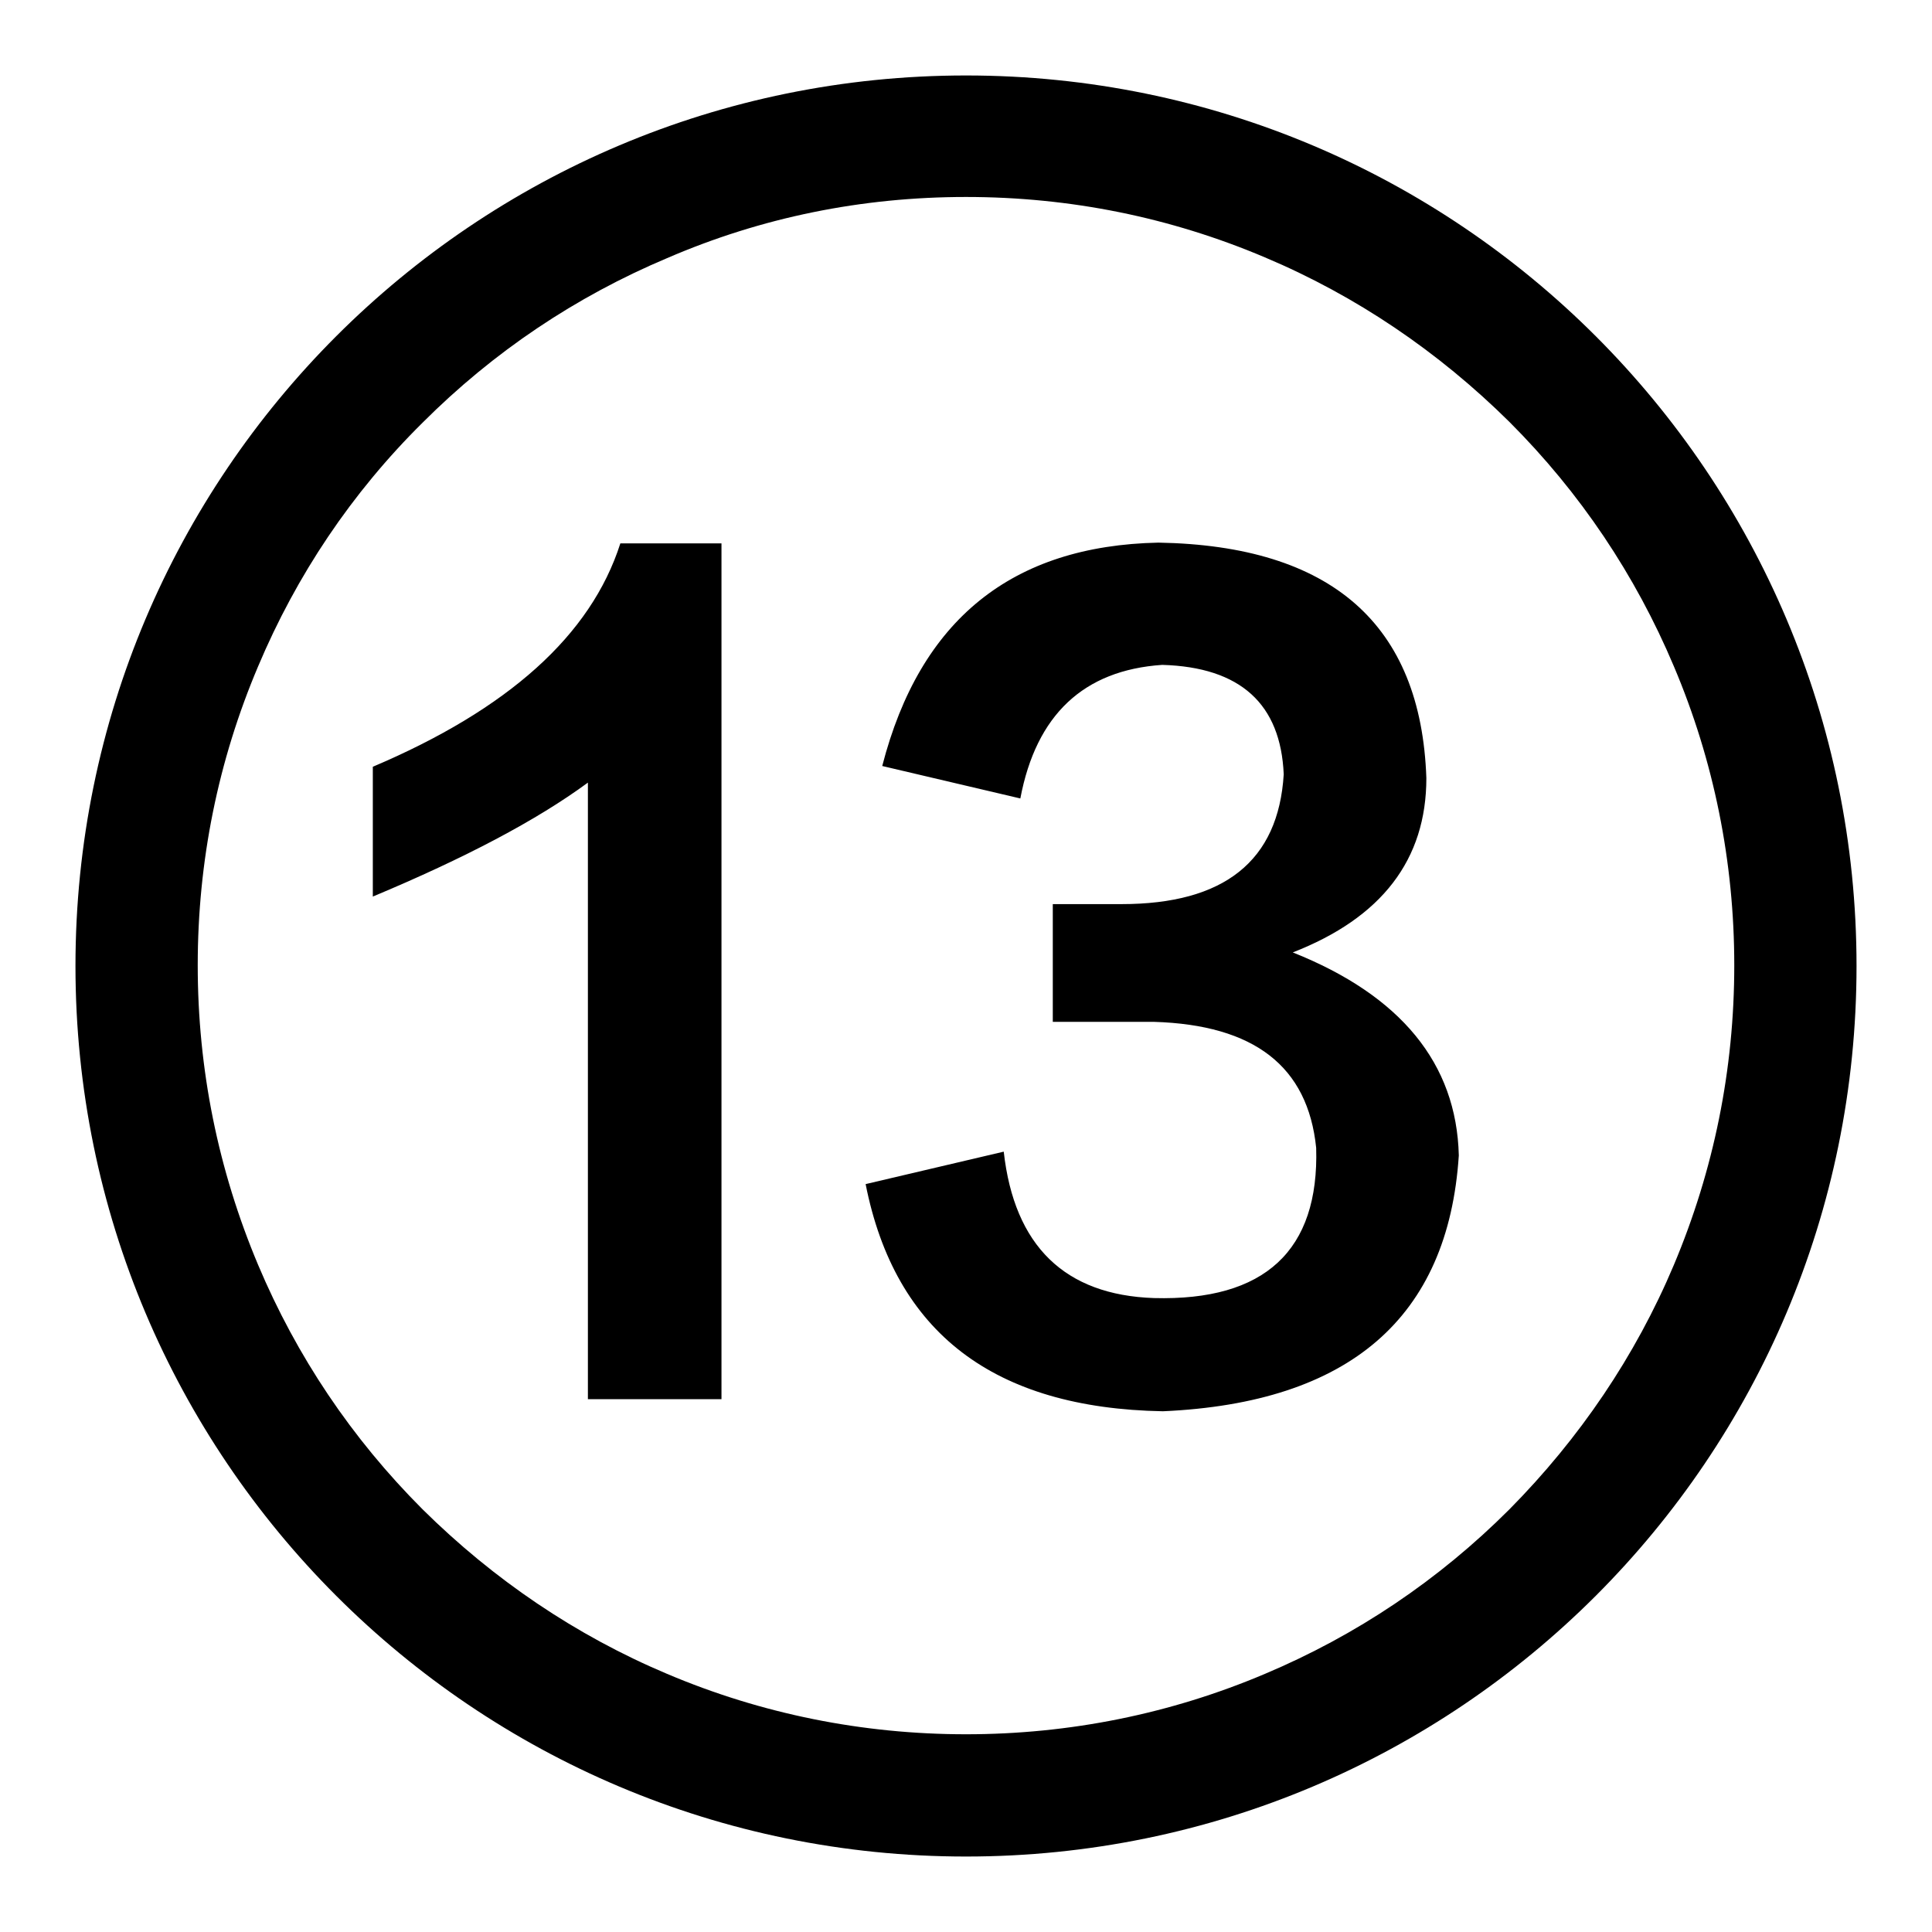 <?xml version="1.0" encoding="utf-8"?>
<!-- Svg Vector Icons : http://www.onlinewebfonts.com/icon -->
<!DOCTYPE svg PUBLIC "-//W3C//DTD SVG 1.1//EN" "http://www.w3.org/Graphics/SVG/1.1/DTD/svg11.dtd">
<svg version="1.1" xmlns="http://www.w3.org/2000/svg" xmlns:xlink="http://www.w3.org/1999/xlink" x="0px" y="0px" viewBox="0 0 256 256" enable-background="new 0 0 256 256" xml:space="preserve">
<g> <path fill="#000000" d="M128,26.1c13.8,0,27.1,2.7,39.6,8c12.1,5.1,23,12.5,32.4,21.8c9.4,9.4,16.7,20.3,21.8,32.4 c5.3,12.5,8,25.9,8,39.6c0,13.8-2.7,27.1-8,39.7c-5.1,12.1-12.5,23-21.8,32.4c-9.4,9.4-20.3,16.7-32.4,21.8 c-12.5,5.3-25.9,8-39.6,8s-27.1-2.7-39.6-8c-12.1-5.1-23-12.5-32.4-21.8c-9.4-9.4-16.7-20.3-21.8-32.4c-5.3-12.6-8-25.9-8-39.7 c0-13.8,2.7-27.1,8-39.6C39.3,76.2,46.6,65.3,56,56c9.4-9.4,20.3-16.7,32.4-21.8C100.9,28.8,114.2,26.1,128,26.1 M128,10 C62.8,10,10,62.8,10,128c0,65.2,52.8,118,118,118s118-52.8,118-118C246,62.8,193.2,10,128,10L128,10z M82.2,72h13.4v113.4H77.9 c0-21.5,0-48.7,0-81.7c-6.8,5-16.3,10-28.5,15.1v-17.2C67.3,94,78.3,84.2,82.2,72z M114.7,156.9l18.3-4.3 c1.4,12.5,8.1,19,19.9,19.4c14.7,0.4,21.9-6.3,21.5-19.9c-1.1-10.8-8.2-16.3-21.5-16.7h-13.4v-15.6h9.1c13.6,0,20.8-5.7,21.5-17.2 c-0.4-9.3-5.7-14.2-16.1-14.5c-10.4,0.7-16.7,6.6-18.8,17.7l-18.3-4.3c5-19.4,17.2-29.2,36.6-29.6c22.9,0.4,34.8,10.8,35.5,31.2 c0,10.8-5.9,18.5-17.7,23.1c14.3,5.7,21.7,14.7,22,26.9c-1.4,21.5-14.5,32.8-39.2,33.9C131.7,186.6,118.6,176.6,114.7,156.9z"/></g>
</svg>